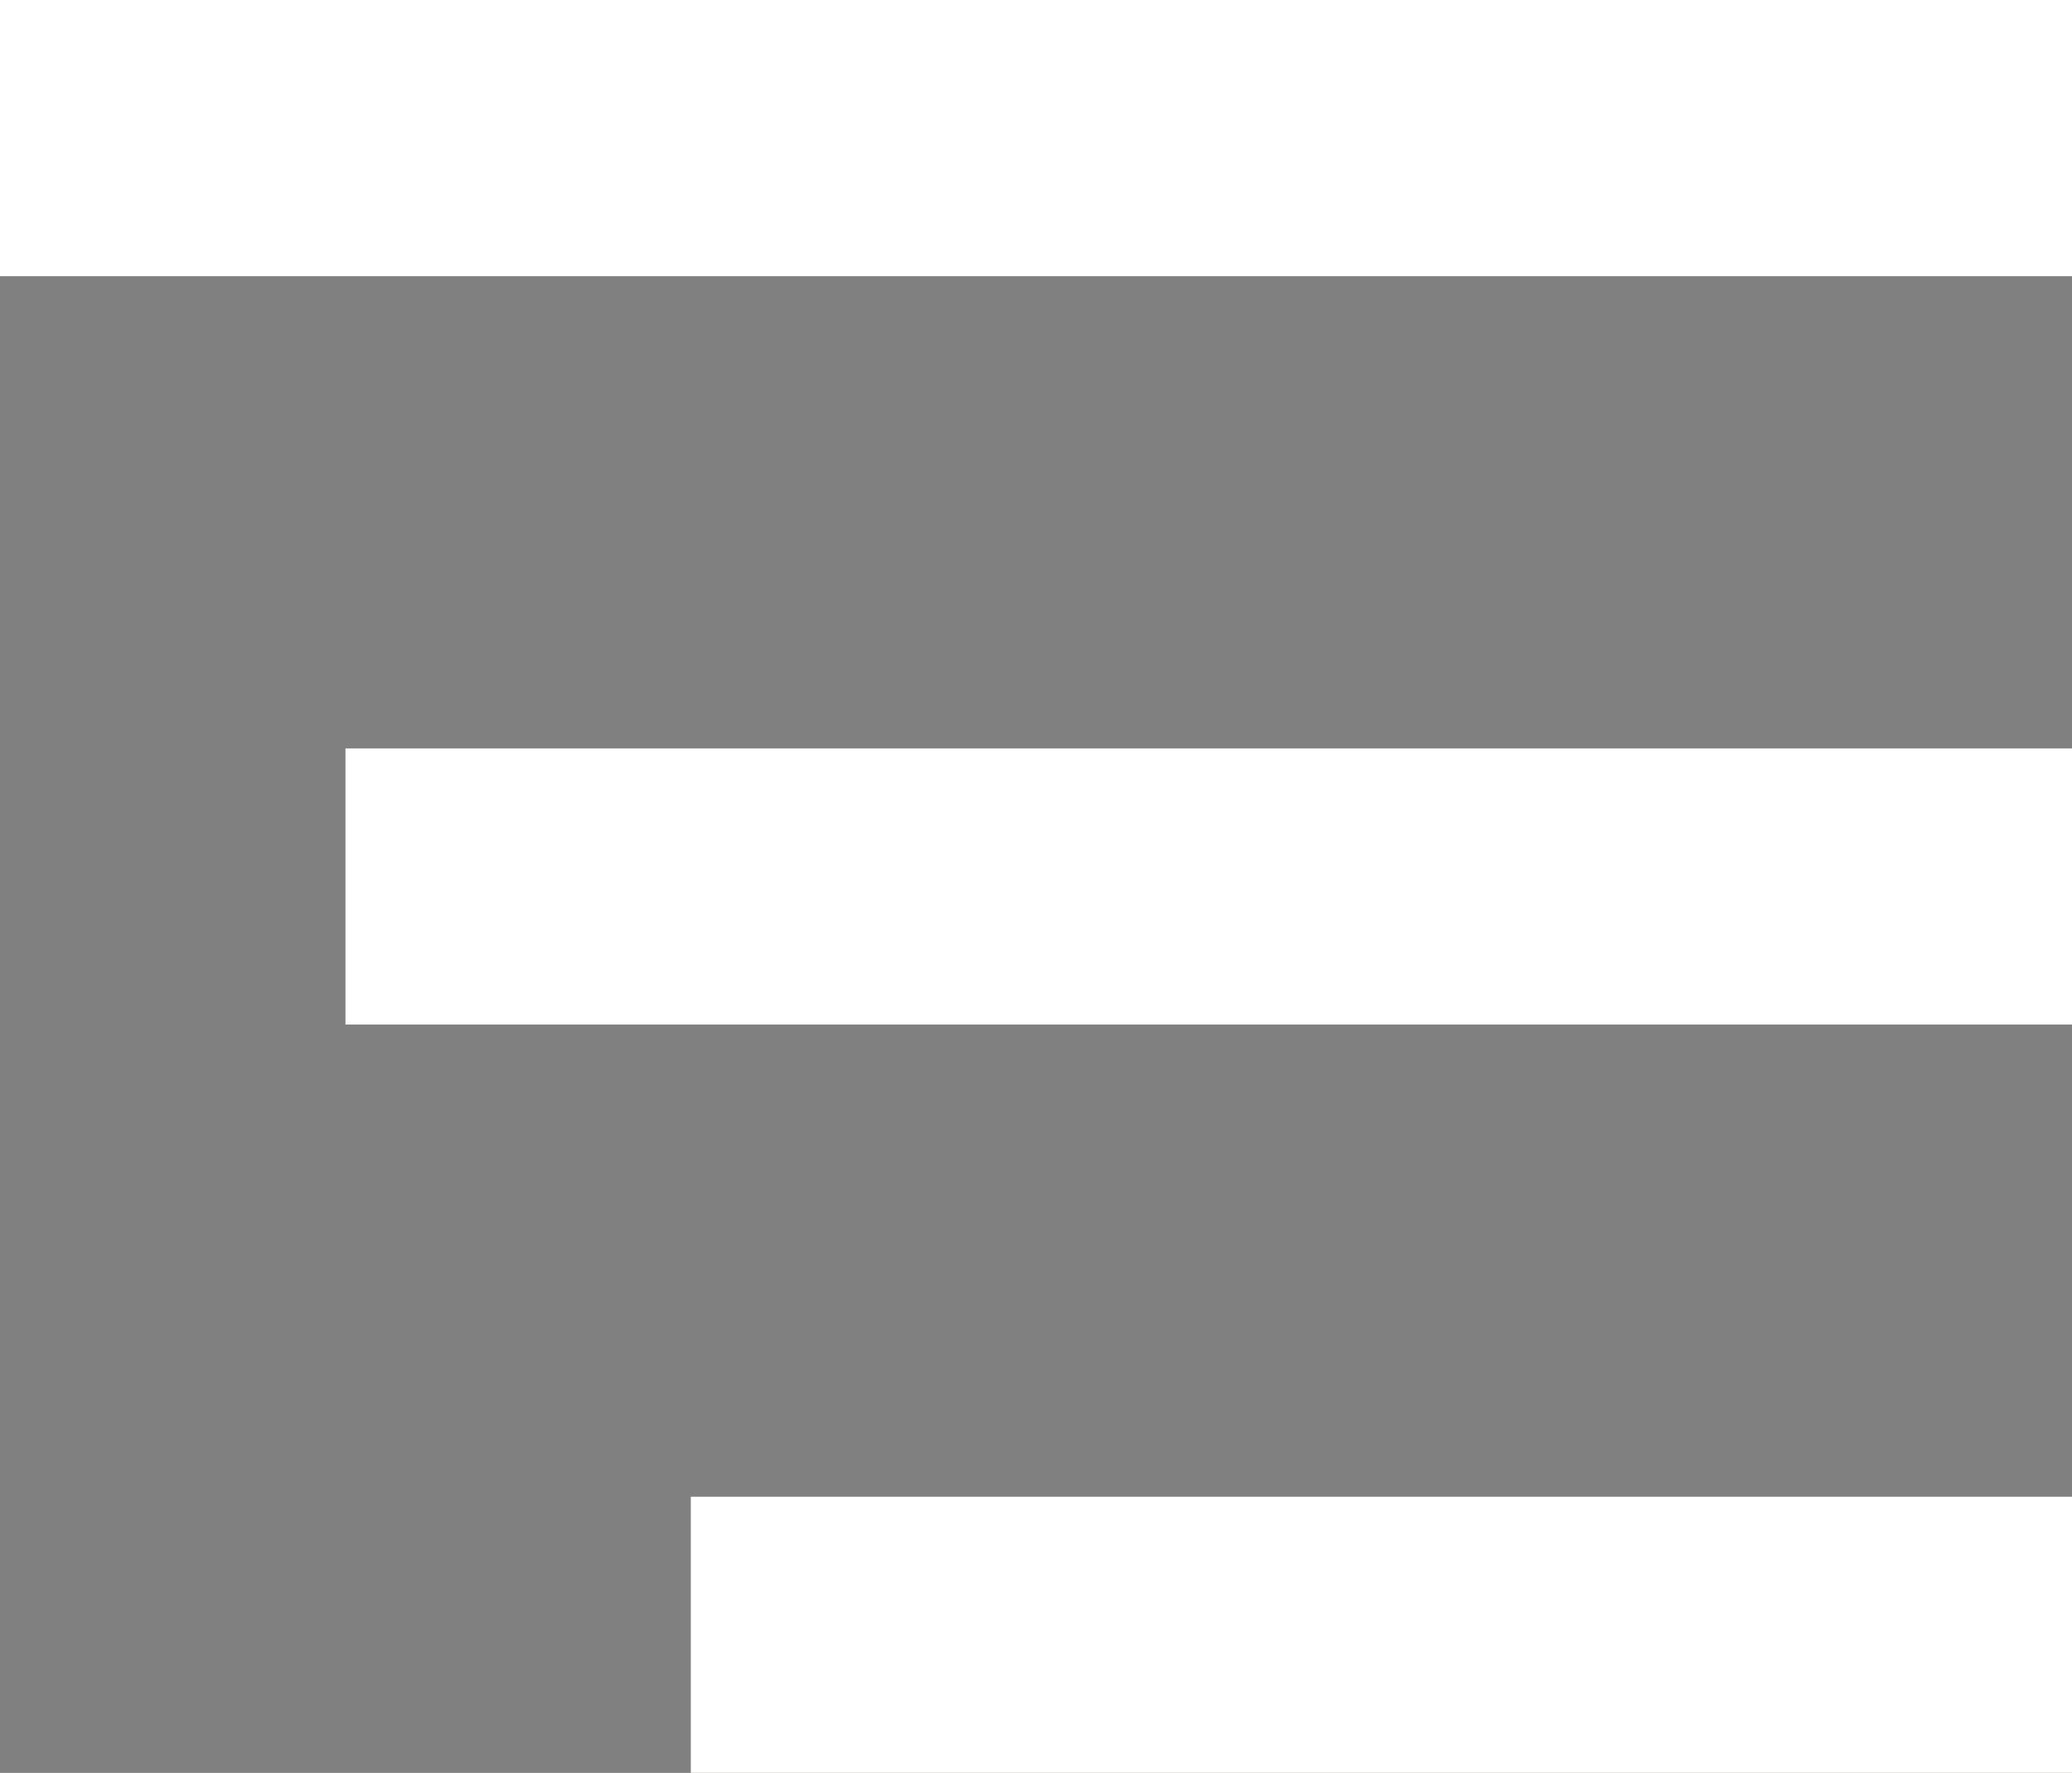 <?xml version="1.0" encoding="UTF-8"?> <svg xmlns="http://www.w3.org/2000/svg" width="180" height="154" viewBox="0 0 180 154" fill="none"><rect x="0" y="0" width="180" height="154" fill="#808080" stroke="none"/><rect width="180" height="24" transform="matrix(-1 0 0 1 180 0)" fill="#30261F"></rect><rect width="180" height="24" transform="matrix(-1 0 0 1 180 0)" fill="white"></rect><rect width="150" height="24" transform="matrix(-1 0 0 1 180 65)" fill="#30261F"></rect><rect width="150" height="24" transform="matrix(-1 0 0 1 180 65)" fill="white"></rect><rect width="120" height="24" transform="matrix(-1 0 0 1 180 130)" fill="#30261F"></rect><rect width="120" height="24" transform="matrix(-1 0 0 1 180 130)" fill="white"></rect></svg> 